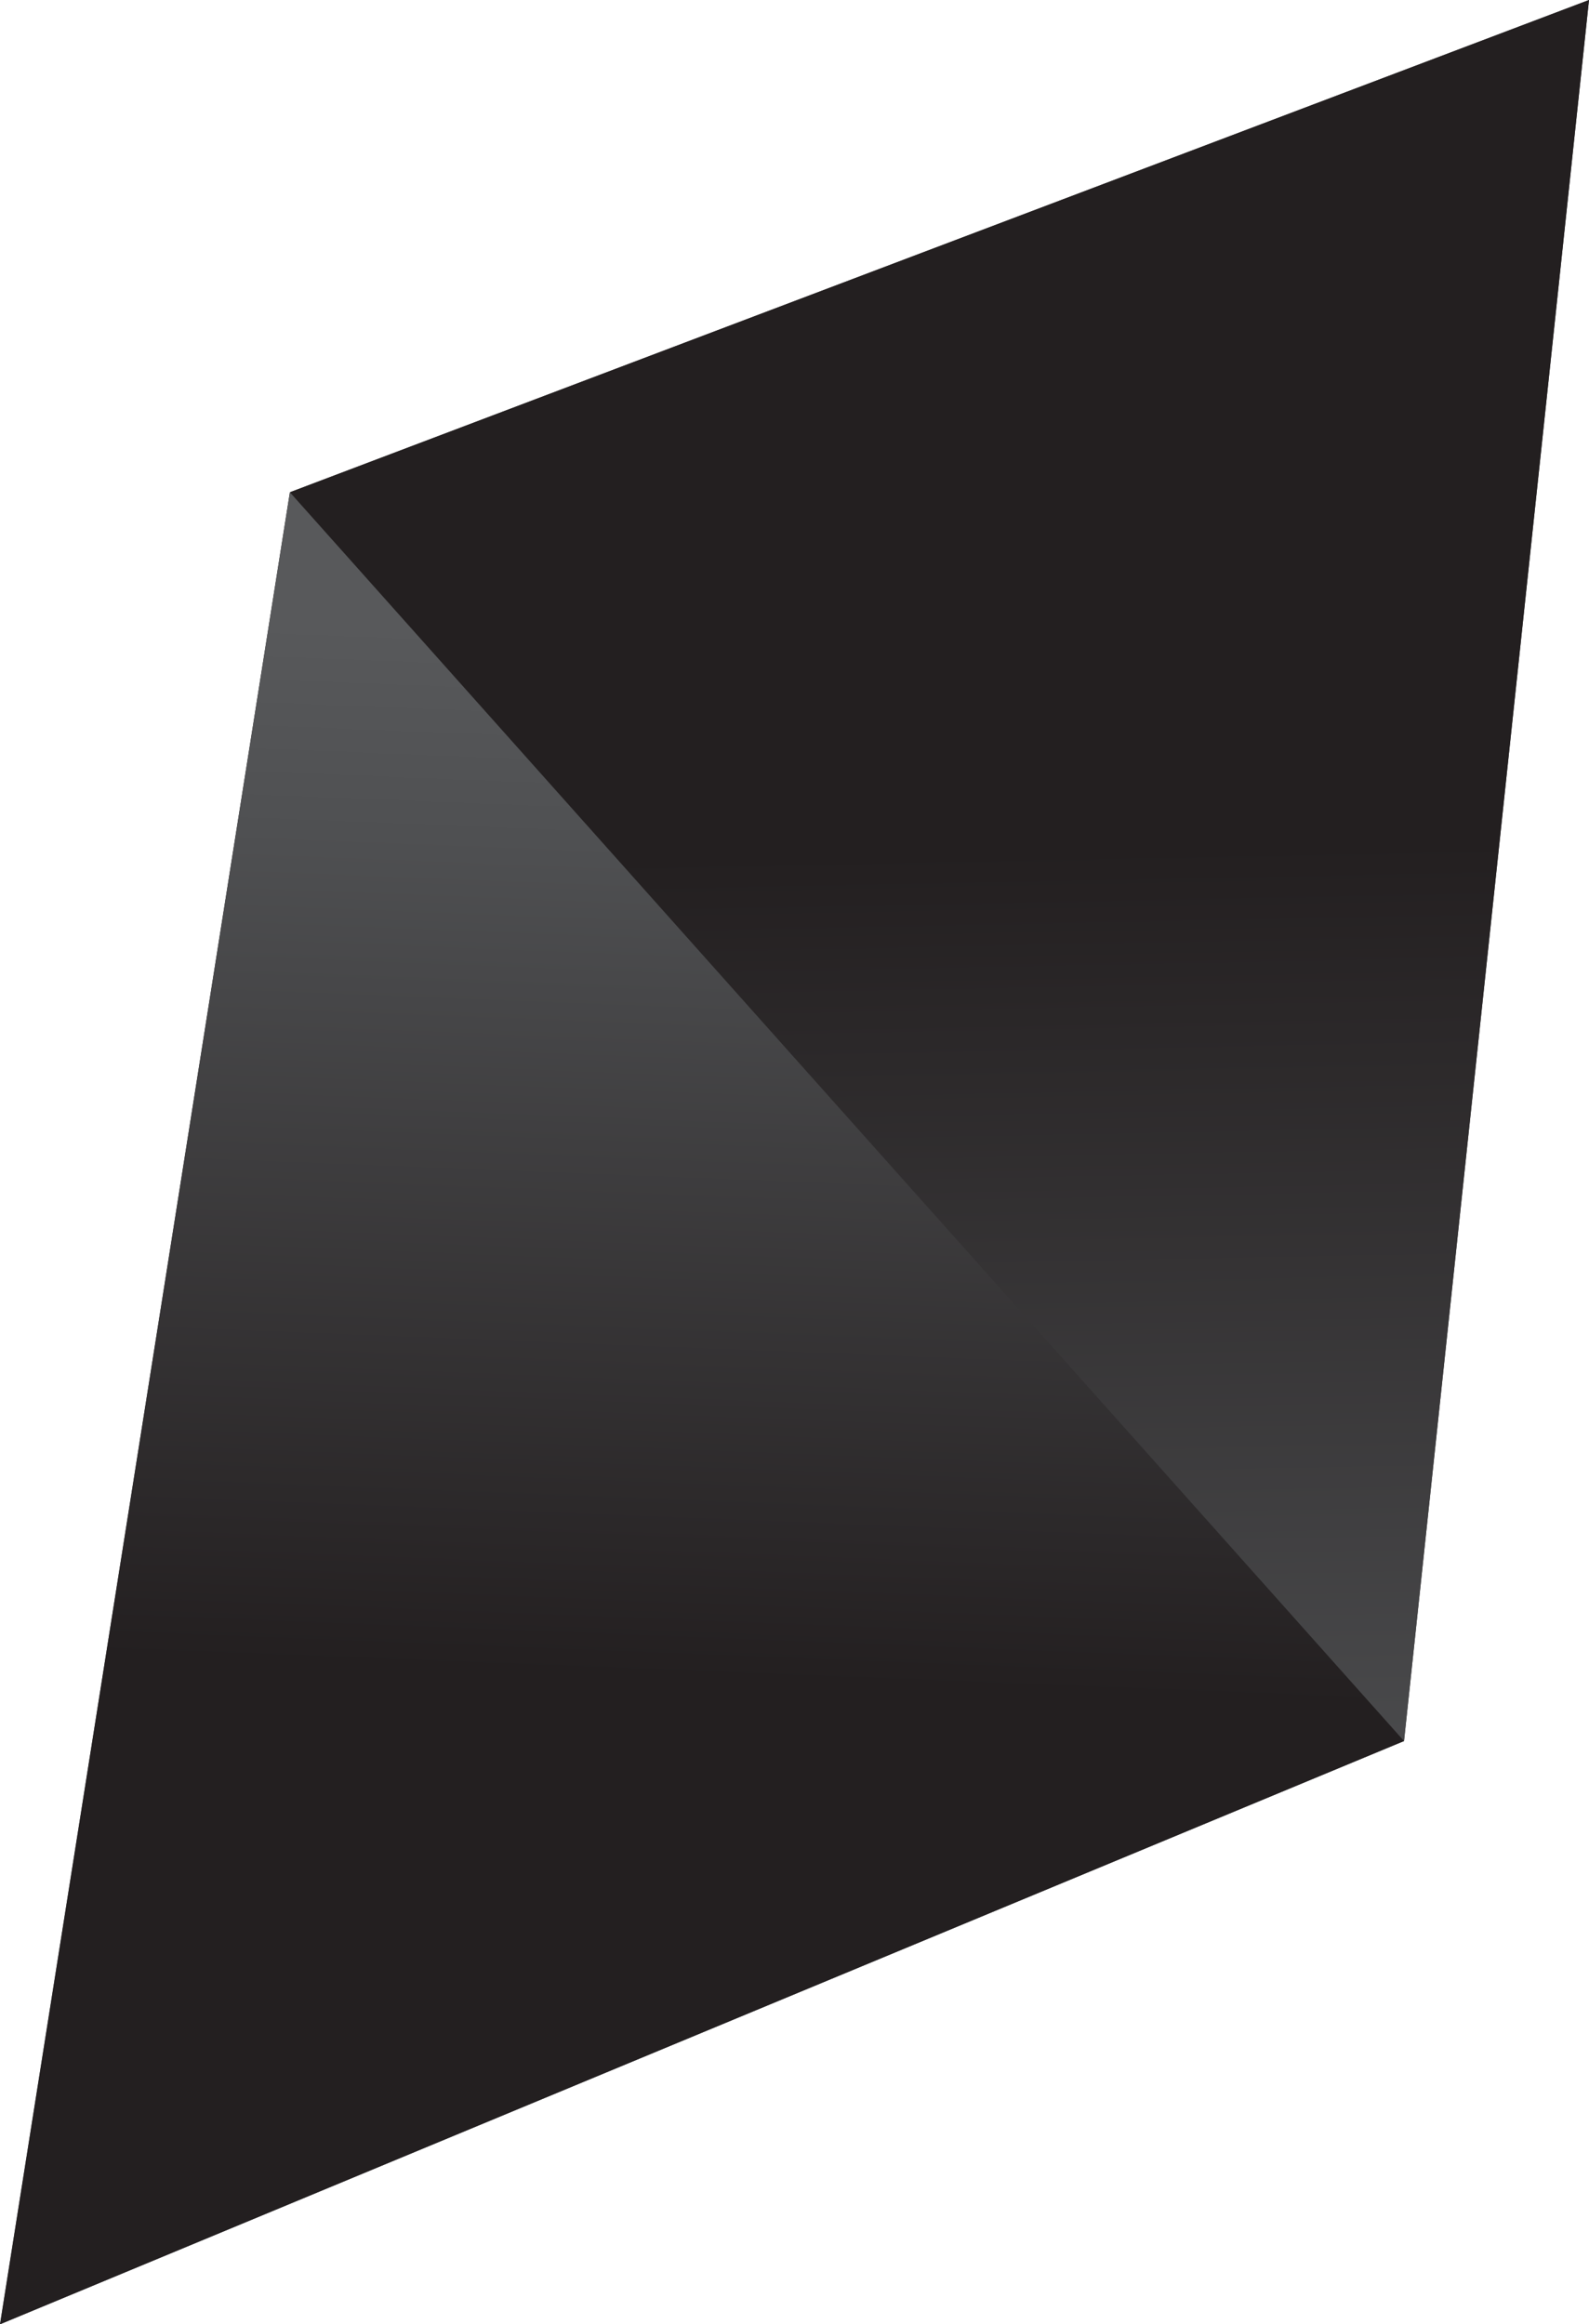 <svg id="Layer_1" data-name="Layer 1" xmlns="http://www.w3.org/2000/svg" xmlns:xlink="http://www.w3.org/1999/xlink" width="87.54" height="128" viewBox="0 0 87.54 128"><defs><style>.cls-1{fill:url(#linear-gradient);}.cls-2{fill:url(#linear-gradient-2);}.cls-3{fill:url(#linear-gradient-3);}</style><linearGradient id="linear-gradient" x1="149.49" y1="571.42" x2="43.37" y2="534.91" gradientTransform="translate(3.25 -502.03) rotate(0.57)" gradientUnits="userSpaceOnUse"><stop offset="0" stop-color="#58595b"/><stop offset="1" stop-color="#231f20"/></linearGradient><linearGradient id="linear-gradient-2" x1="47.17" y1="15.58" x2="45.06" y2="86.75" gradientTransform="matrix(1, 0.01, 0.01, -1, -2.29, 133.37)" gradientUnits="userSpaceOnUse"><stop offset="0" stop-color="#58595b"/><stop offset="0.2" stop-color="#4f5052"/><stop offset="1" stop-color="#231f20"/></linearGradient><linearGradient id="linear-gradient-3" x1="43.81" y1="536.91" x2="42.13" y2="594.16" gradientTransform="translate(3.25 -502.03) rotate(0.57)" xlink:href="#linear-gradient-2"/></defs><title>1</title><polygon class="cls-1" points="15.97 27.11 87.54 0 77.35 95.88 15.97 27.11"/><polygon class="cls-2" points="15.97 27.11 0 128 77.35 95.88 87.54 0 15.97 27.11"/><polygon class="cls-3" points="15.97 27.11 0 128 77.35 95.88 15.97 27.11"/></svg>